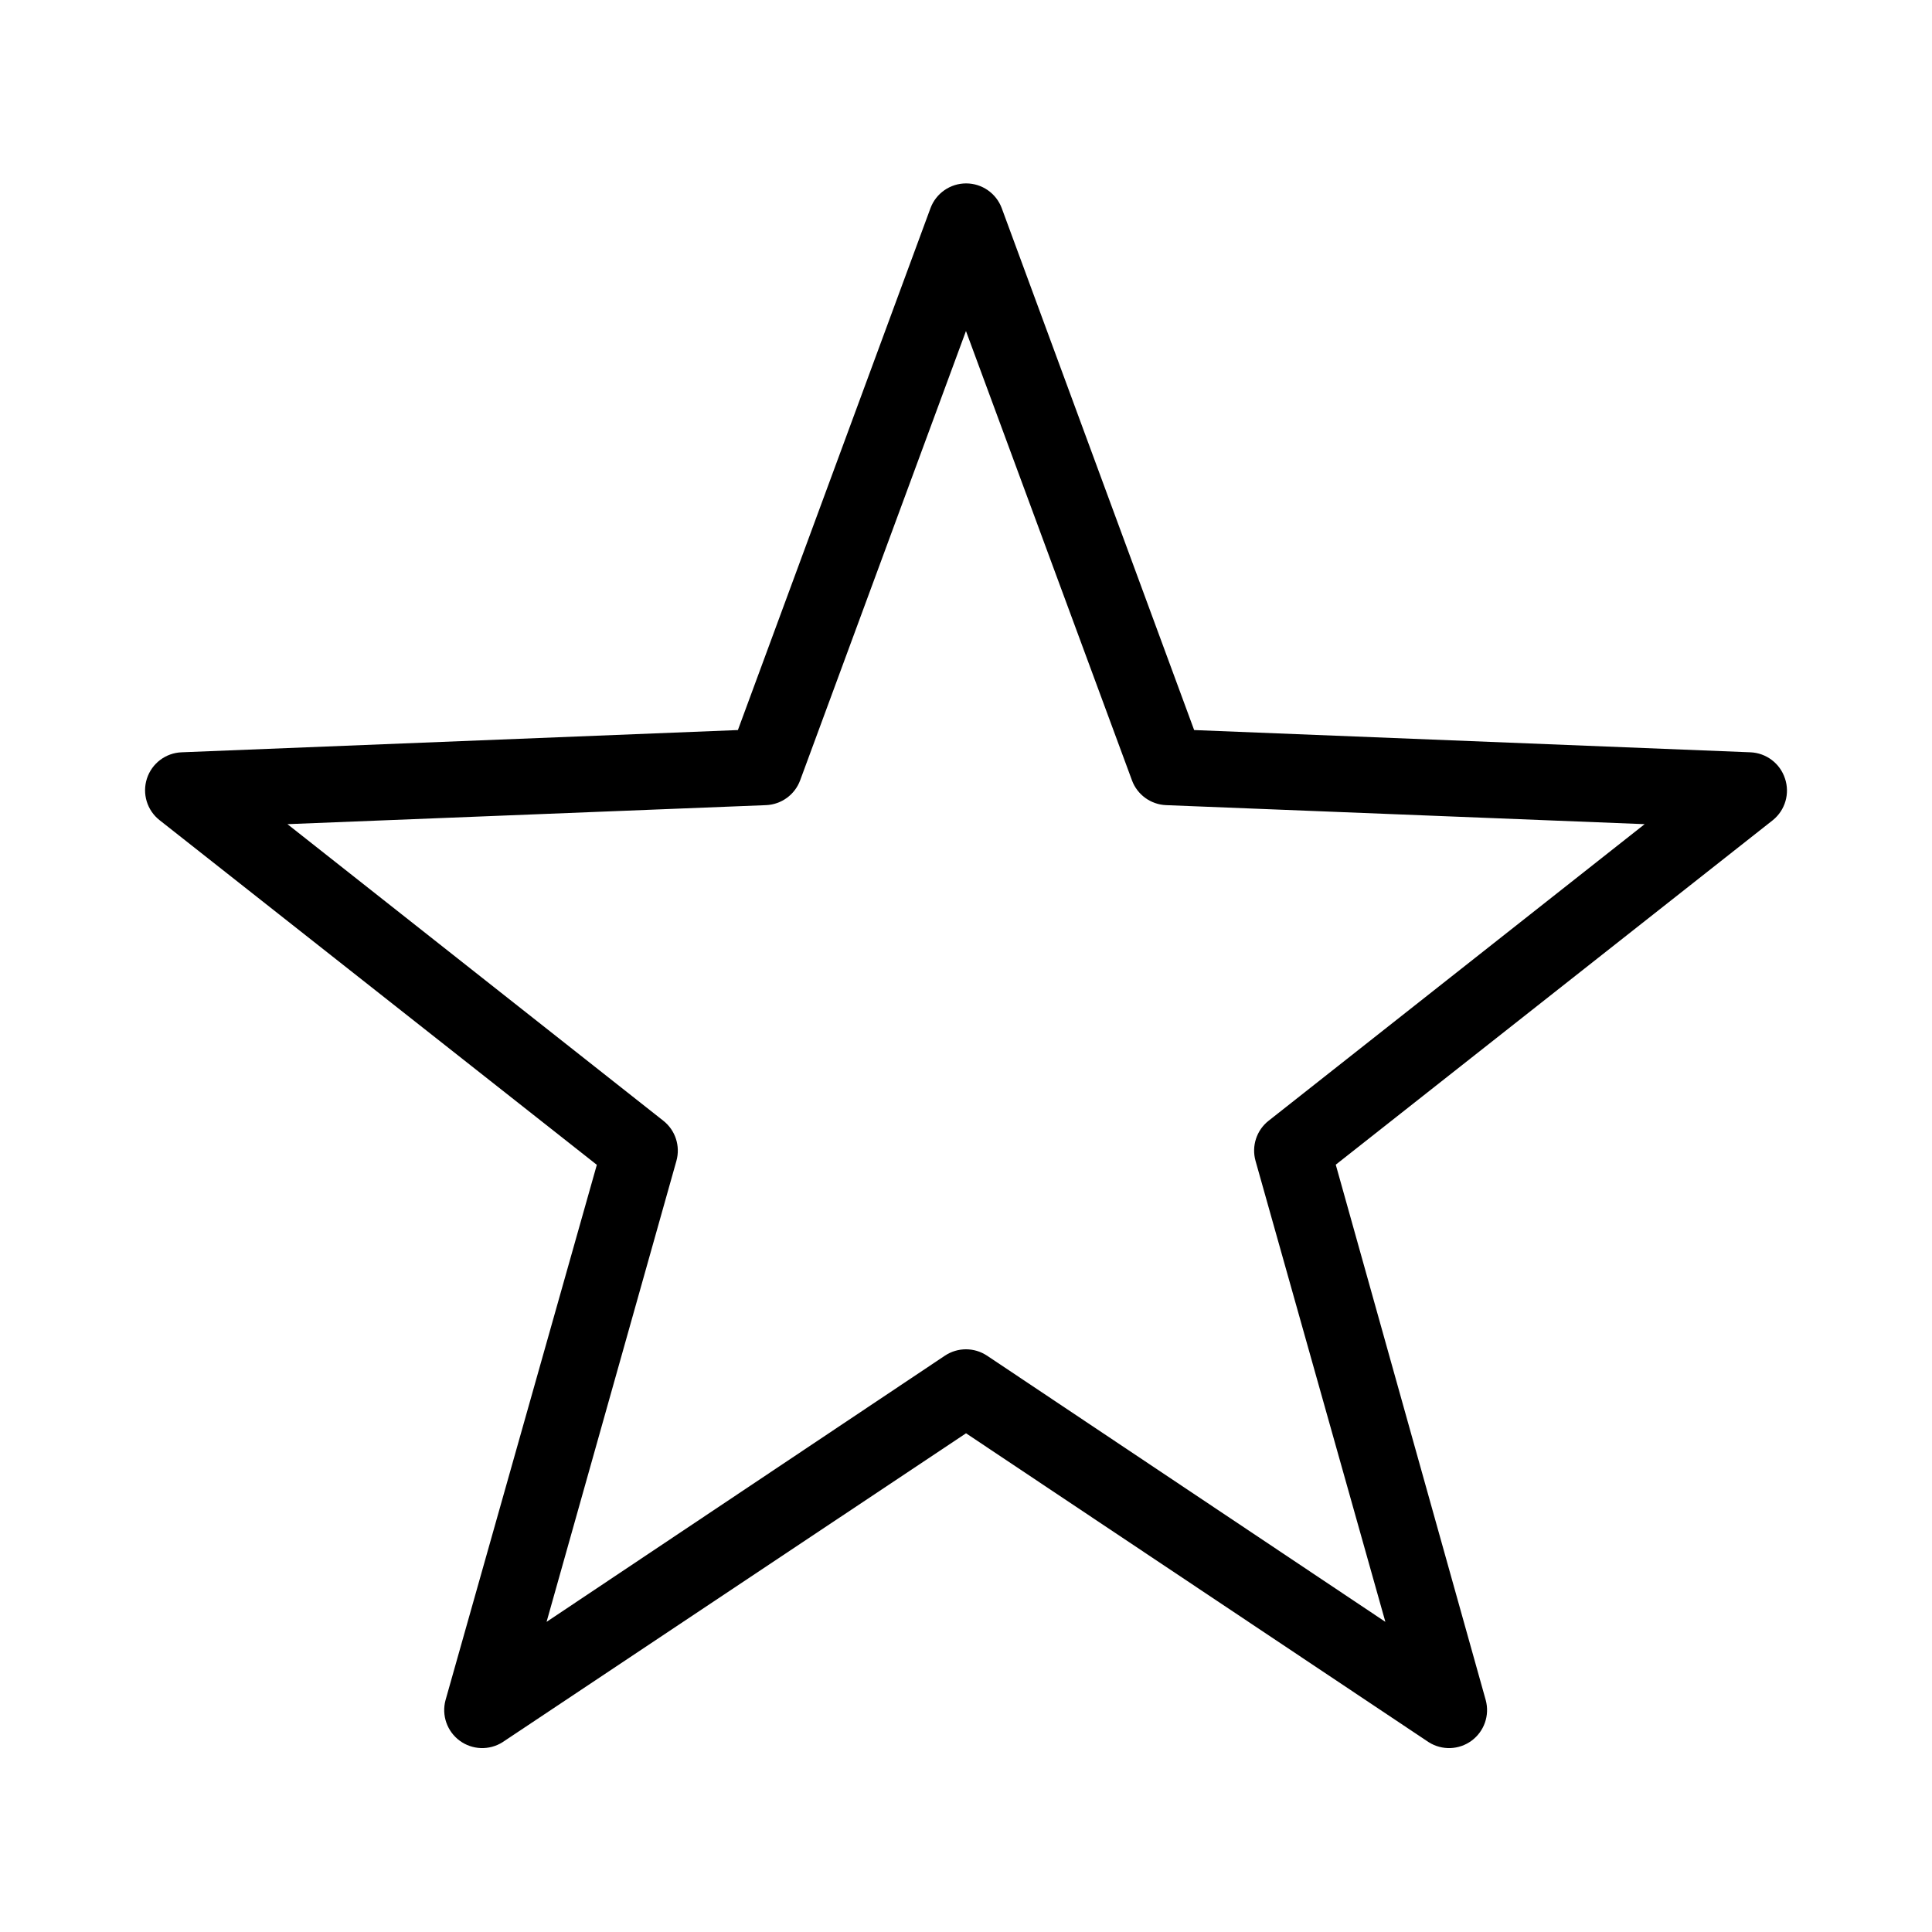 <?xml version="1.0" encoding="UTF-8"?>
<!-- The Best Svg Icon site in the world: iconSvg.co, Visit us! https://iconsvg.co -->
<svg fill="#000000" width="800px" height="800px" version="1.1" viewBox="144 144 512 512" xmlns="http://www.w3.org/2000/svg">
 <path d="m617.04 350.32c-1.301-4.008-4.961-6.781-9.168-6.953l-147.41-5.894-50.988-138.3c-1.465-3.949-5.234-6.57-9.445-6.57-4.211 0-7.981 2.621-9.445 6.57l-51.035 138.3-147.42 5.894c-4.219 0.16-7.887 2.938-9.191 6.953-1.305 4.016 0.031 8.422 3.348 11.031l115.88 91.34-40.102 141.88c-1.078 4.008 0.414 8.266 3.754 10.73 3.344 2.461 7.852 2.621 11.359 0.402l122.83-81.867 122.62 81.867c3.508 2.219 8.02 2.059 11.359-0.402 3.344-2.465 4.832-6.723 3.754-10.73l-39.75-141.92 115.88-91.34 0.004-0.004c3.231-2.648 4.496-7.016 3.172-10.98zm-136.84 90.688v-0.004c-3.199 2.516-4.57 6.711-3.473 10.633l34.41 122.17-105.55-70.535-0.004 0.004c-3.387-2.262-7.797-2.262-11.184 0l-105.55 70.535 34.41-122.17v-0.004c1.094-3.922-0.277-8.117-3.477-10.633l-99.605-78.594 126.81-5.039c4.082-0.156 7.664-2.766 9.07-6.598l43.934-119.05 43.984 119.05h-0.004c1.406 3.832 4.988 6.441 9.07 6.598l126.81 5.039z"/>
</svg>
